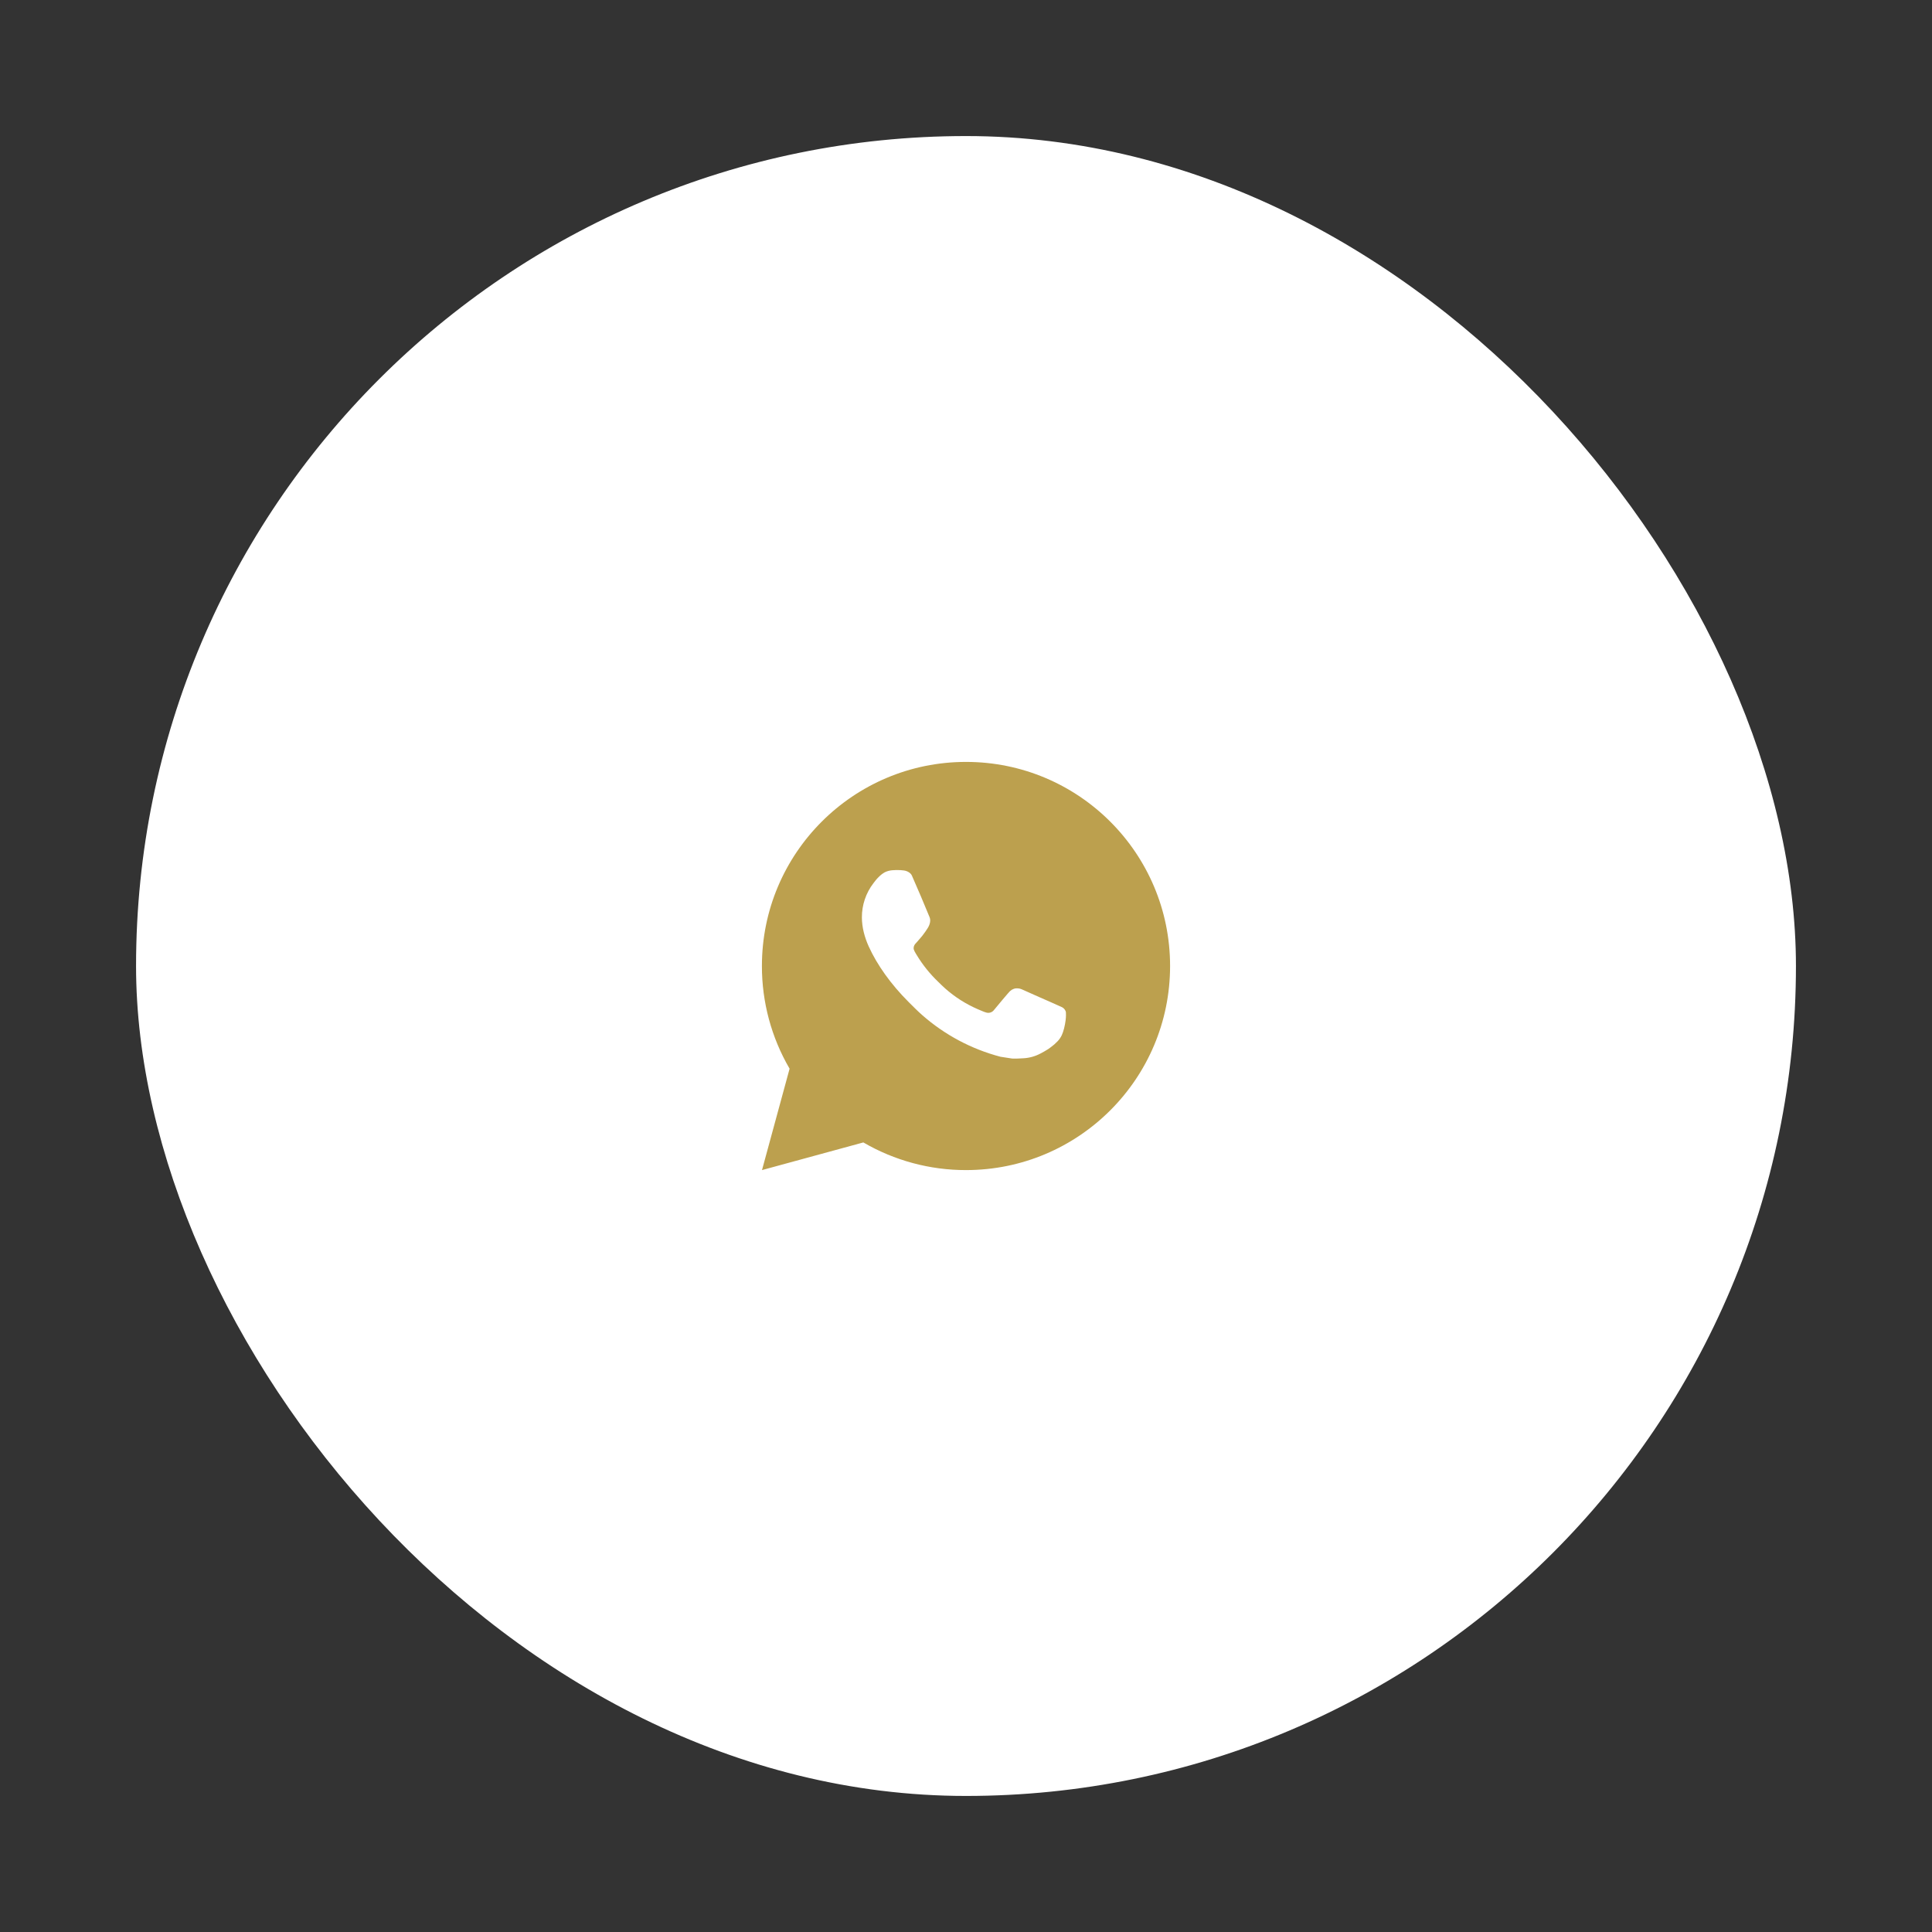 <?xml version="1.0" encoding="UTF-8"?> <svg xmlns="http://www.w3.org/2000/svg" width="71" height="71" viewBox="0 0 71 71" fill="none"><rect x="0" y="0" width="71" height="71" fill="#333333" stroke="none"/><rect x="5" y="5" width="61" height="61" rx="30.5" fill="white"></rect><path d="M35.5 28C39.642 28 43 31.358 43 35.5C43 39.642 39.642 43 35.5 43C34.175 43.002 32.872 42.651 31.727 41.984L28.003 43L29.017 39.274C28.349 38.129 27.998 36.826 28 35.5C28 31.358 31.358 28 35.5 28ZM32.944 31.975L32.794 31.981C32.697 31.988 32.602 32.013 32.515 32.056C32.434 32.102 32.359 32.16 32.294 32.227C32.205 32.312 32.154 32.385 32.099 32.456C31.821 32.817 31.672 33.26 31.674 33.715C31.676 34.083 31.772 34.44 31.922 34.775C32.228 35.451 32.733 36.167 33.399 36.831C33.56 36.991 33.717 37.151 33.887 37.301C34.714 38.029 35.7 38.555 36.767 38.835L37.193 38.901C37.331 38.908 37.47 38.898 37.61 38.891C37.828 38.879 38.041 38.82 38.234 38.718C38.333 38.667 38.428 38.612 38.522 38.553C38.522 38.553 38.553 38.531 38.615 38.485C38.717 38.41 38.779 38.357 38.863 38.269C38.926 38.204 38.978 38.129 39.02 38.042C39.079 37.92 39.138 37.687 39.161 37.493C39.179 37.344 39.174 37.263 39.172 37.213C39.169 37.133 39.102 37.05 39.029 37.014L38.593 36.819C38.593 36.819 37.941 36.534 37.541 36.353C37.5 36.335 37.455 36.324 37.41 36.322C37.358 36.317 37.306 36.322 37.257 36.339C37.209 36.355 37.164 36.382 37.126 36.417C37.122 36.416 37.072 36.459 36.53 37.115C36.499 37.157 36.456 37.189 36.407 37.206C36.358 37.224 36.304 37.226 36.254 37.213C36.205 37.2 36.157 37.183 36.111 37.163C36.017 37.124 35.985 37.109 35.922 37.083C35.491 36.895 35.092 36.641 34.74 36.33C34.646 36.248 34.558 36.158 34.468 36.071C34.173 35.788 33.916 35.468 33.703 35.12L33.659 35.048C33.627 35 33.602 34.949 33.582 34.895C33.554 34.785 33.628 34.696 33.628 34.696C33.628 34.696 33.81 34.496 33.895 34.389C33.977 34.283 34.047 34.181 34.092 34.109C34.181 33.966 34.209 33.82 34.162 33.707C33.952 33.194 33.735 32.684 33.511 32.176C33.467 32.075 33.336 32.004 33.216 31.989C33.176 31.984 33.135 31.98 33.095 31.977C32.994 31.971 32.893 31.973 32.792 31.98L32.944 31.975Z" fill="#BCA04E"></path></svg> 